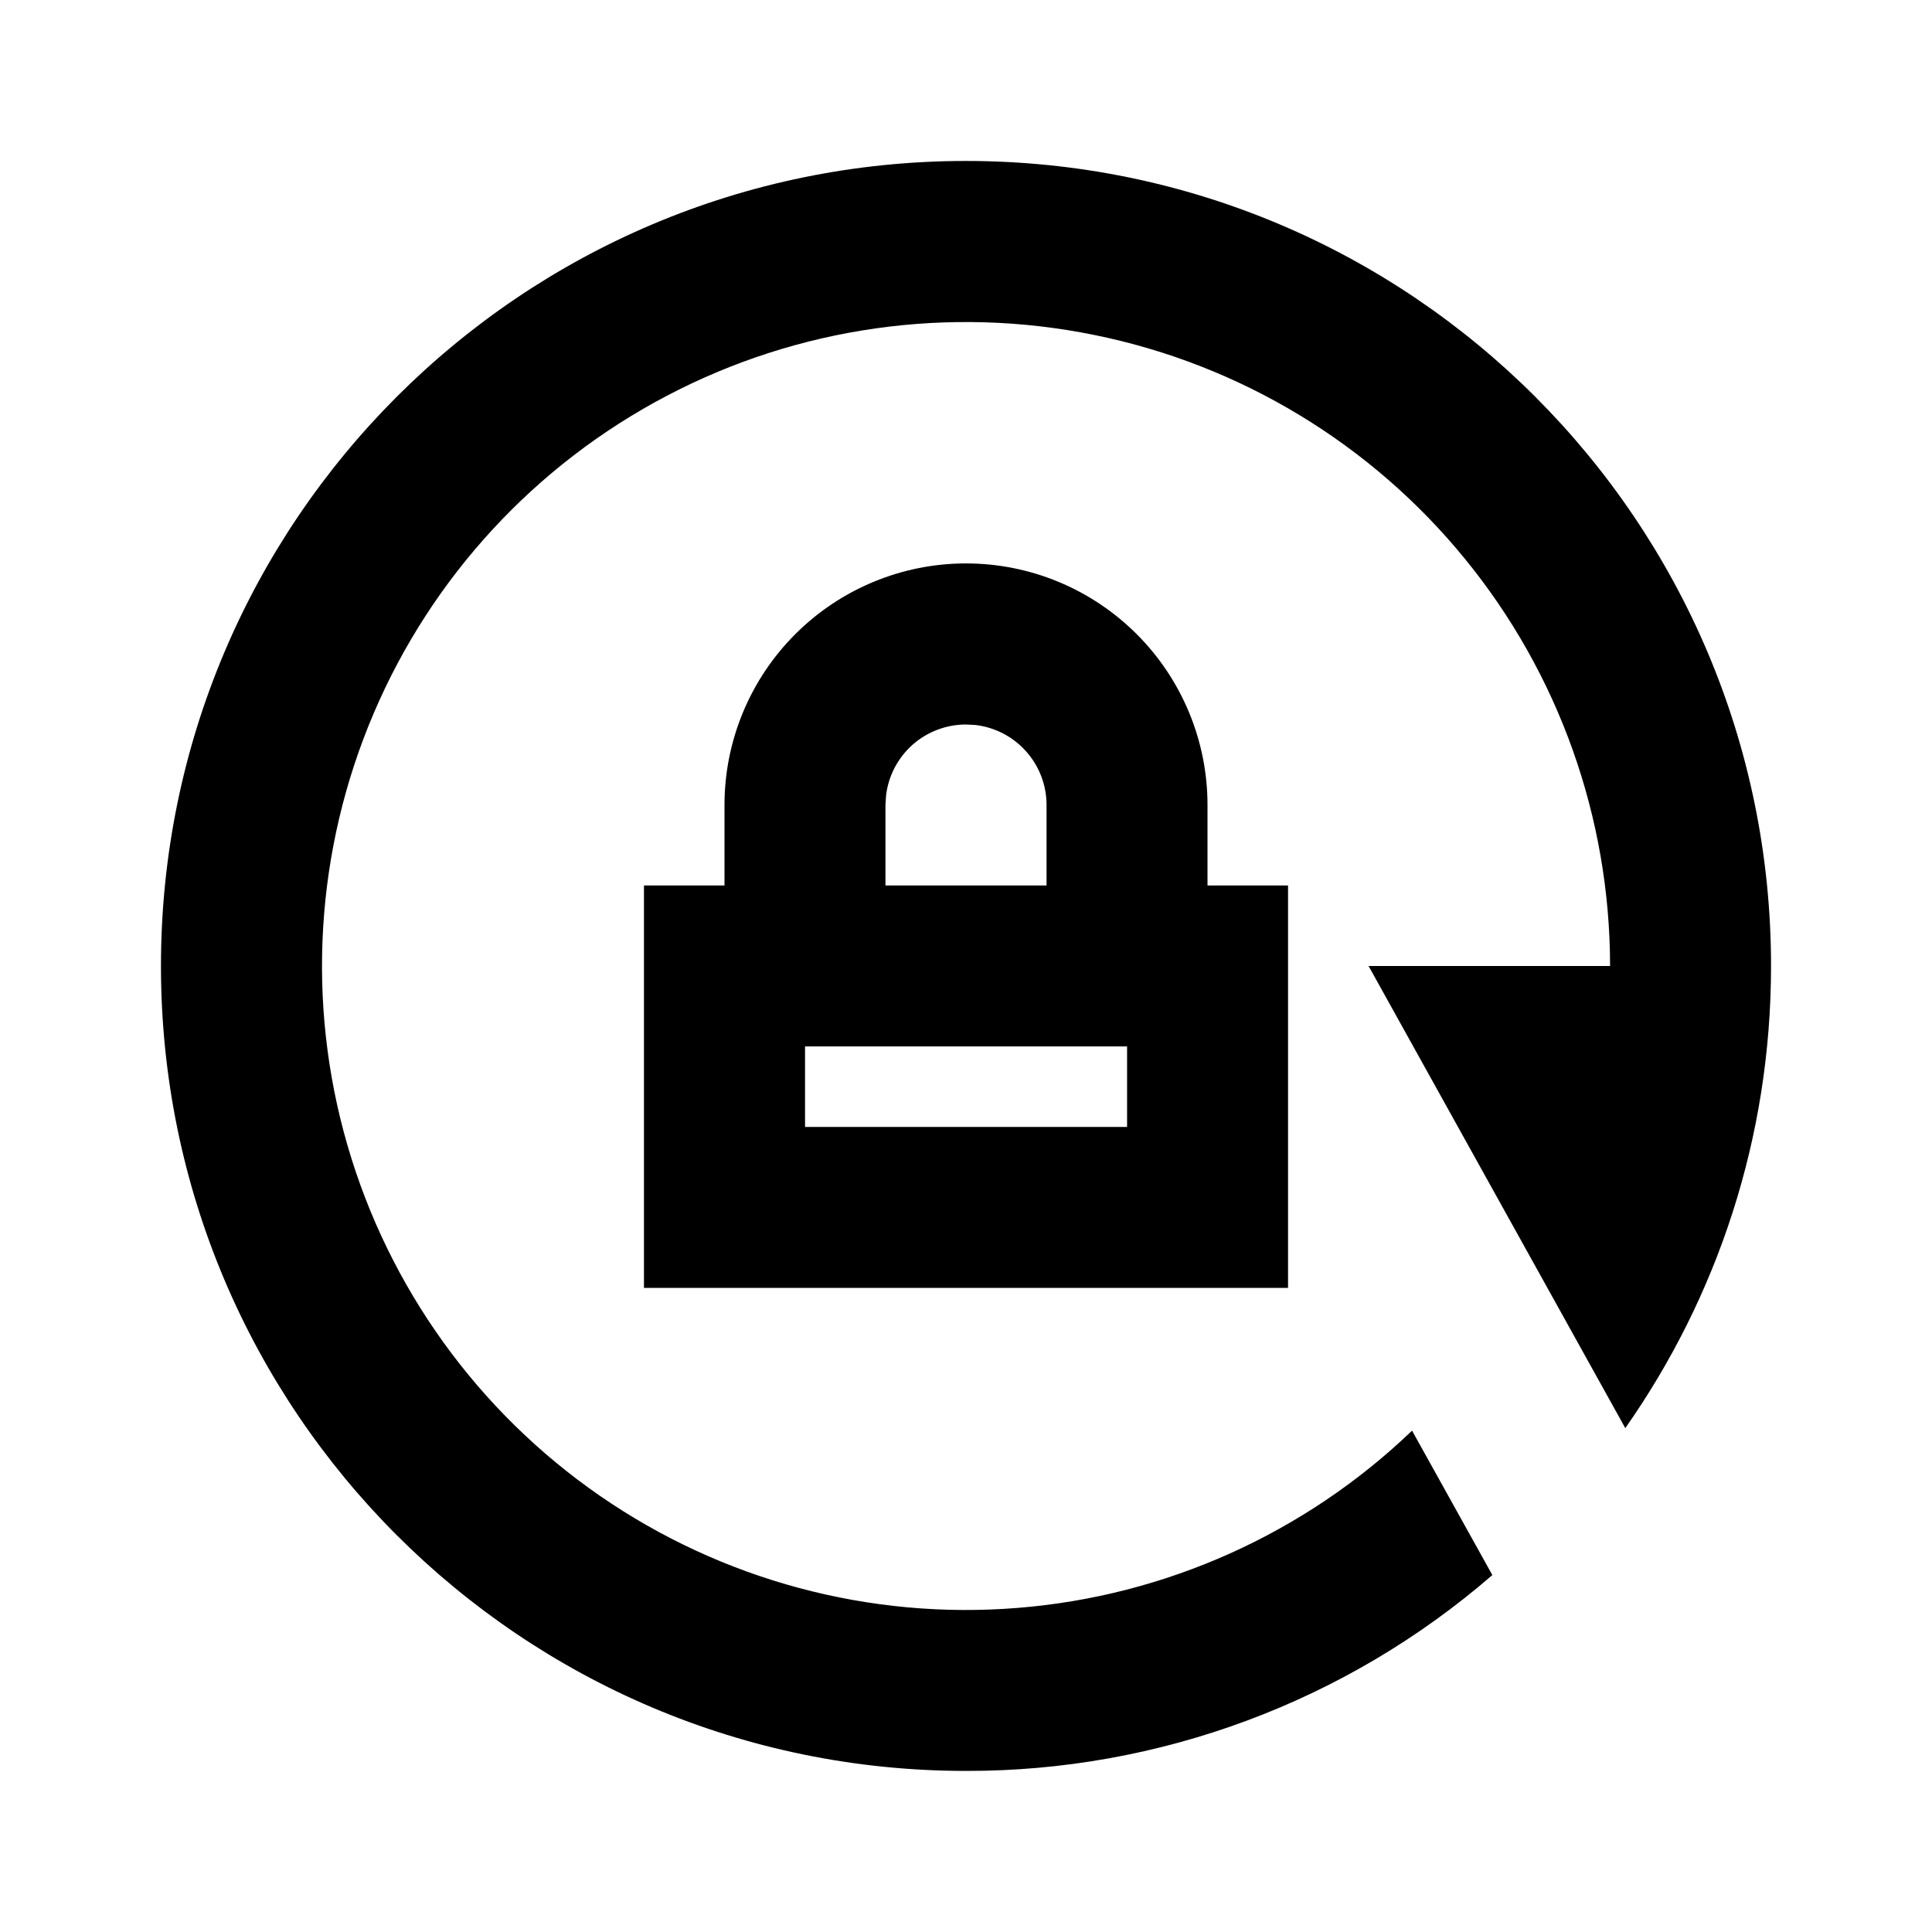 <svg width="16" height="16" viewBox="0 0 16 16" fill="none" xmlns="http://www.w3.org/2000/svg">
<g clip-path="url(#clip0_20659_3960)">
<path d="M8 1.333C11.682 1.333 14.667 4.318 14.667 8C14.667 9.424 14.22 10.744 13.46 11.827L11.334 8H13.334C13.333 6.77 12.909 5.579 12.131 4.627C11.354 3.675 10.271 3.02 9.067 2.775C7.863 2.529 6.61 2.706 5.522 3.278C4.434 3.849 3.576 4.778 3.094 5.909C2.612 7.04 2.535 8.302 2.877 9.483C3.219 10.664 3.958 11.69 4.97 12.389C5.981 13.087 7.203 13.415 8.428 13.316C9.653 13.218 10.807 12.699 11.694 11.848L12.359 13.044C11.149 14.093 9.601 14.669 8 14.666C4.318 14.666 1.333 11.682 1.333 8C1.333 4.318 4.318 1.333 8 1.333ZM8 4.666C8.531 4.666 9.039 4.877 9.414 5.252C9.789 5.627 10 6.136 10 6.666V7.333H10.667V10.666H5.333V7.333H6V6.666C6 6.136 6.211 5.627 6.586 5.252C6.961 4.877 7.47 4.666 8 4.666ZM9.334 8.666H6.667V9.333H9.334V8.666ZM8 6C7.837 6 7.679 6.06 7.557 6.168C7.435 6.277 7.357 6.426 7.338 6.588L7.333 6.666V7.333H8.667V6.666C8.667 6.503 8.607 6.345 8.498 6.223C8.39 6.101 8.24 6.023 8.078 6.004L8 6Z" fill="black"/>
</g>
<defs>
<clipPath id="clip0_20659_3960">
<rect width="16" height="16" fill="white"/>
</clipPath>
</defs>
</svg>
